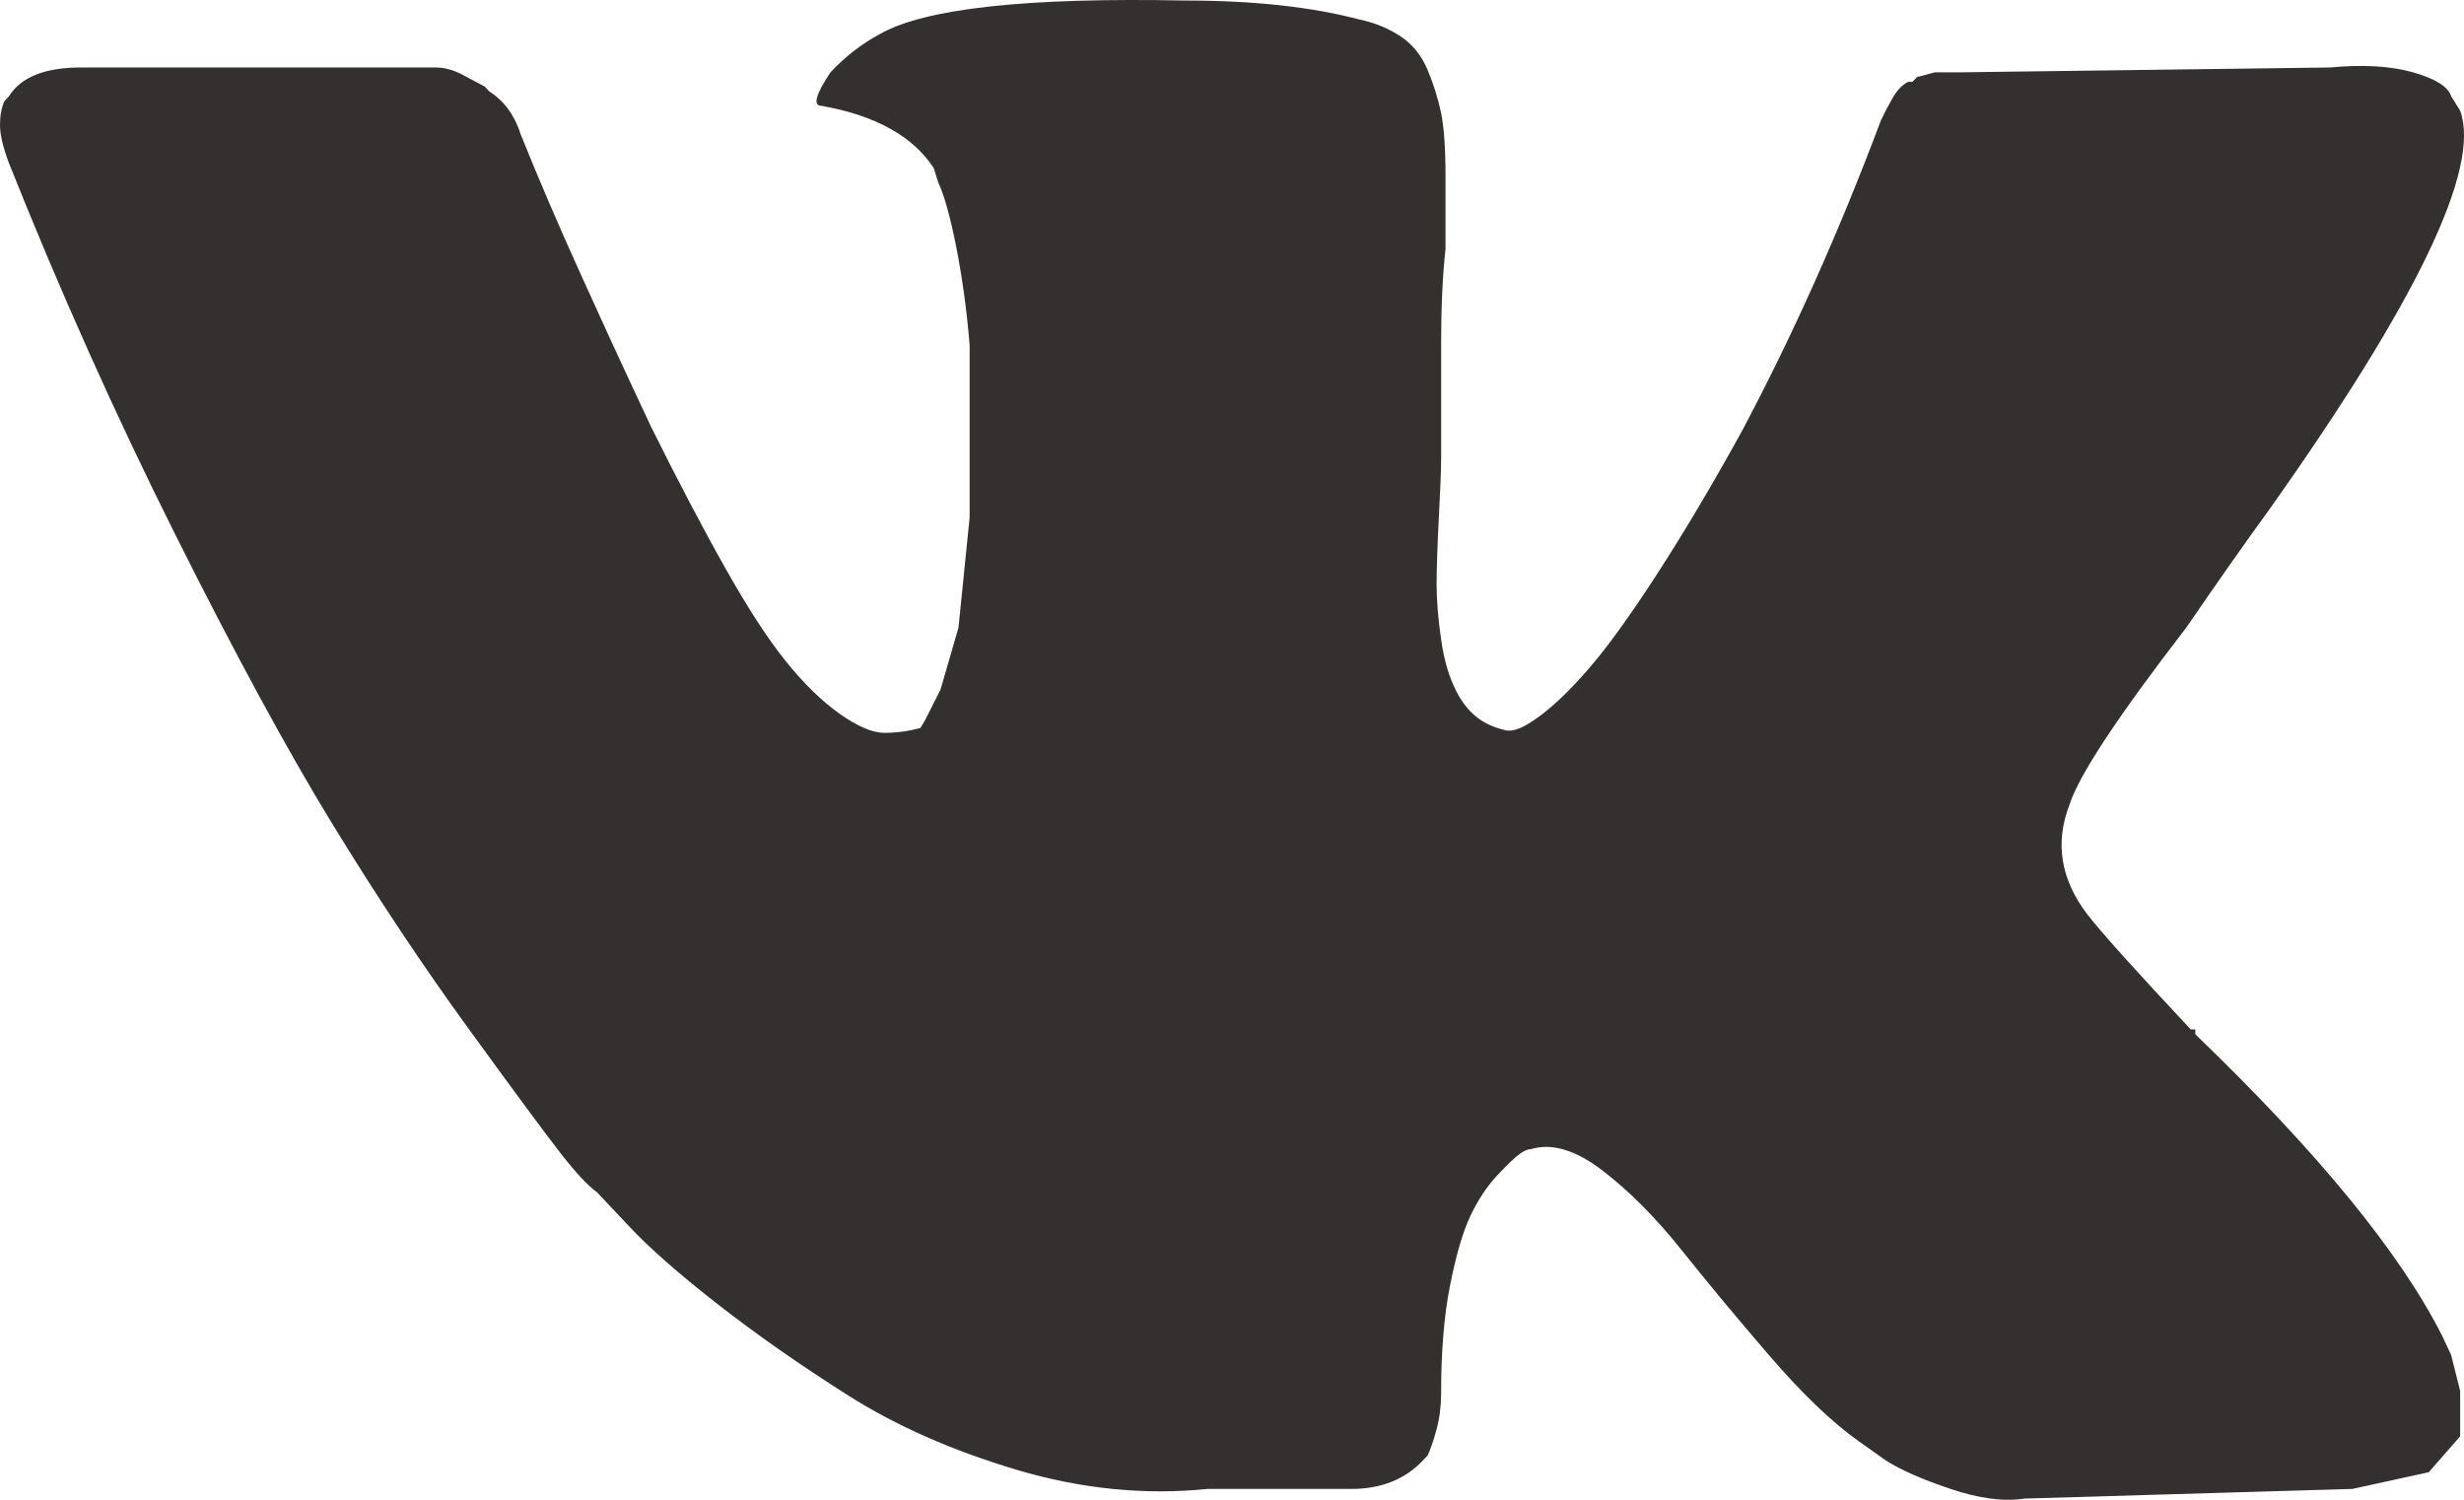 <?xml version="1.0" encoding="UTF-8"?> <svg xmlns="http://www.w3.org/2000/svg" width="23" height="14" viewBox="0 0 23 14" fill="none"> <path d="M22.964 1.033C23.16 1.569 22.559 2.82 21.162 4.785C20.966 5.053 20.715 5.411 20.408 5.858C19.765 6.692 19.402 7.243 19.318 7.511C19.179 7.868 19.235 8.211 19.486 8.538C19.626 8.717 19.947 9.074 20.45 9.61H20.492V9.655C21.637 10.757 22.405 11.695 22.796 12.47L22.88 12.649L22.964 12.984V13.408L22.671 13.743L21.958 13.899L18.899 13.989C18.704 14.019 18.473 13.989 18.208 13.899C17.942 13.81 17.74 13.721 17.6 13.631L17.349 13.453C17.097 13.274 16.818 13.006 16.511 12.649C16.203 12.291 15.931 11.963 15.694 11.666C15.456 11.368 15.212 11.122 14.96 10.928C14.709 10.735 14.485 10.668 14.29 10.727C14.262 10.727 14.227 10.742 14.185 10.772C14.143 10.802 14.073 10.869 13.975 10.973C13.878 11.077 13.794 11.204 13.724 11.353C13.654 11.502 13.591 11.718 13.535 12.001C13.479 12.284 13.452 12.619 13.452 13.006C13.452 13.125 13.438 13.237 13.41 13.341C13.382 13.445 13.354 13.527 13.326 13.587L13.284 13.631C13.116 13.81 12.893 13.899 12.613 13.899H11.273C10.686 13.959 10.092 13.899 9.492 13.721C8.891 13.542 8.367 13.311 7.92 13.028C7.473 12.745 7.068 12.462 6.705 12.179C6.342 11.896 6.062 11.651 5.867 11.442L5.573 11.13C5.49 11.07 5.378 10.951 5.238 10.772C5.098 10.593 4.812 10.206 4.379 9.61C3.946 9.015 3.52 8.374 3.101 7.689C2.682 7.004 2.193 6.103 1.634 4.986C1.076 3.87 0.559 2.715 0.084 1.524C0.028 1.375 0 1.256 0 1.167C0 1.077 0.014 1.003 0.042 0.943L0.084 0.898C0.196 0.72 0.419 0.63 0.754 0.63H4.065C4.149 0.63 4.232 0.653 4.316 0.697L4.526 0.809L4.568 0.854C4.707 0.943 4.805 1.077 4.861 1.256C5.029 1.673 5.217 2.112 5.427 2.574C5.636 3.036 5.797 3.386 5.909 3.624L6.076 3.981C6.328 4.488 6.558 4.927 6.768 5.299C6.977 5.671 7.166 5.962 7.333 6.17C7.501 6.379 7.669 6.543 7.836 6.662C8.004 6.781 8.144 6.841 8.255 6.841C8.367 6.841 8.479 6.826 8.591 6.796L8.632 6.729L8.779 6.438L8.947 5.858L9.051 4.83V3.222C9.024 2.894 8.982 2.589 8.926 2.306C8.87 2.023 8.814 1.822 8.758 1.703L8.716 1.569C8.521 1.271 8.171 1.077 7.669 0.988C7.585 0.988 7.613 0.884 7.752 0.675C7.892 0.526 8.046 0.407 8.213 0.318C8.632 0.079 9.582 -0.025 11.063 0.005C11.706 0.005 12.25 0.065 12.697 0.184C12.837 0.213 12.963 0.266 13.074 0.34C13.186 0.414 13.27 0.519 13.326 0.653C13.382 0.787 13.424 0.921 13.452 1.055C13.479 1.189 13.493 1.383 13.493 1.636V2.328C13.466 2.566 13.452 2.864 13.452 3.222V4.294C13.452 4.383 13.445 4.562 13.431 4.83C13.417 5.098 13.41 5.307 13.41 5.455C13.41 5.604 13.424 5.776 13.452 5.969C13.479 6.163 13.528 6.327 13.598 6.461C13.668 6.595 13.759 6.692 13.871 6.751C13.927 6.781 13.989 6.803 14.059 6.818C14.129 6.833 14.234 6.788 14.373 6.684C14.513 6.58 14.667 6.431 14.834 6.237C15.002 6.044 15.212 5.753 15.463 5.366C15.714 4.979 15.98 4.532 16.259 4.026C16.734 3.132 17.167 2.164 17.558 1.122C17.586 1.062 17.621 0.995 17.663 0.921C17.705 0.846 17.754 0.794 17.81 0.764H17.852L17.893 0.72L18.061 0.675H18.312L21.749 0.63C22.056 0.601 22.314 0.616 22.524 0.675C22.733 0.735 22.852 0.809 22.88 0.898L22.964 1.033Z" fill="#353030"></path> </svg> 